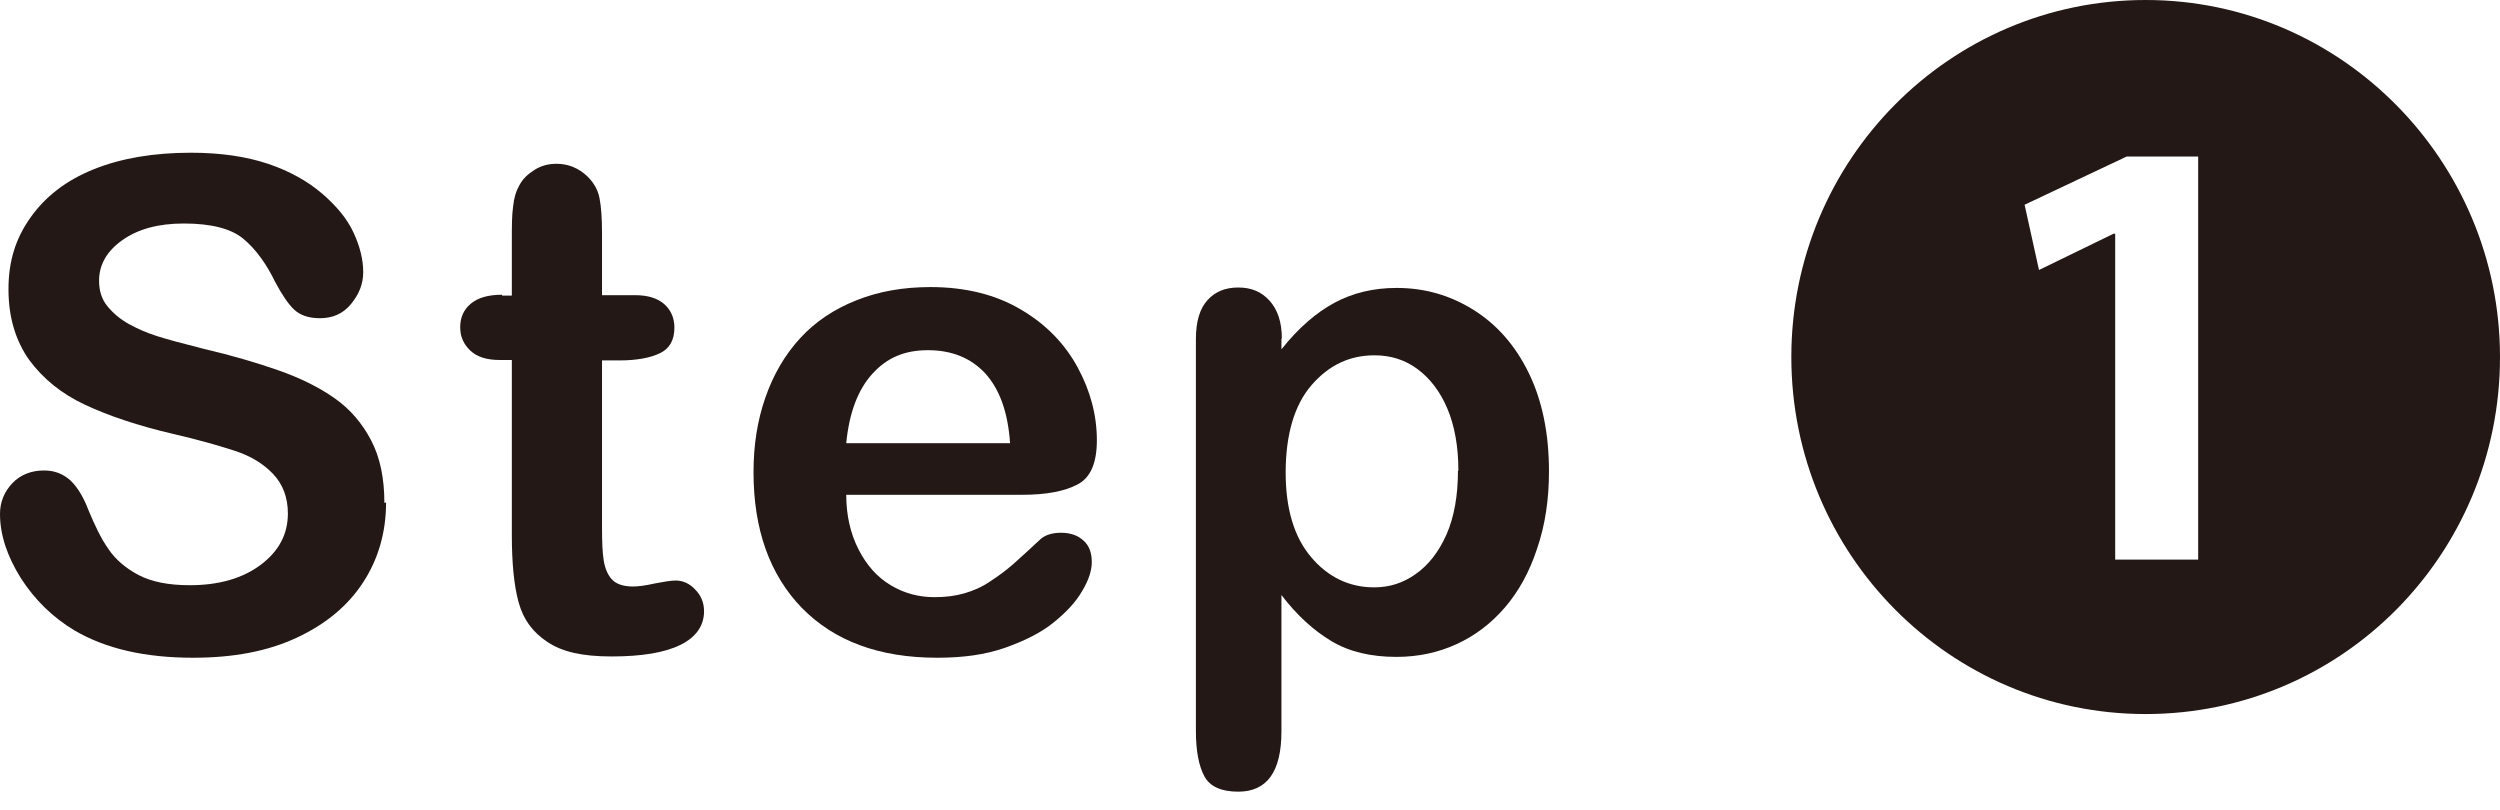 <svg width="105" height="34" viewBox="0 0 105 34" fill="none" xmlns="http://www.w3.org/2000/svg">
<path d="M16.215 21.104C16.215 22.34 15.896 23.469 15.255 24.454C14.615 25.439 13.691 26.21 12.464 26.783C11.237 27.356 9.797 27.625 8.108 27.625C6.099 27.625 4.445 27.249 3.129 26.478C2.205 25.923 1.458 25.189 0.871 24.275C0.302 23.361 0 22.465 0 21.588C0 21.086 0.178 20.656 0.516 20.298C0.853 19.939 1.316 19.76 1.849 19.76C2.294 19.76 2.649 19.904 2.952 20.172C3.254 20.459 3.503 20.871 3.716 21.426C3.983 22.071 4.249 22.627 4.552 23.057C4.854 23.505 5.281 23.863 5.814 24.149C6.365 24.436 7.077 24.579 7.966 24.579C9.192 24.579 10.188 24.293 10.953 23.72C11.717 23.146 12.091 22.43 12.091 21.57C12.091 20.889 11.877 20.334 11.468 19.904C11.059 19.474 10.526 19.151 9.868 18.936C9.21 18.721 8.339 18.47 7.254 18.22C5.796 17.879 4.569 17.467 3.574 17.001C2.578 16.536 1.814 15.909 1.227 15.12C0.658 14.314 0.356 13.329 0.356 12.146C0.356 10.964 0.658 10.014 1.28 9.137C1.902 8.259 2.774 7.578 3.929 7.112C5.085 6.646 6.454 6.414 8.019 6.414C9.263 6.414 10.348 6.575 11.255 6.879C12.162 7.184 12.926 7.614 13.531 8.133C14.135 8.653 14.58 9.19 14.846 9.764C15.113 10.337 15.255 10.892 15.255 11.43C15.255 11.931 15.078 12.361 14.74 12.773C14.402 13.185 13.957 13.365 13.442 13.365C12.962 13.365 12.606 13.239 12.357 13.006C12.108 12.773 11.842 12.379 11.557 11.842C11.184 11.072 10.739 10.462 10.224 10.032C9.708 9.602 8.872 9.387 7.717 9.387C6.65 9.387 5.796 9.62 5.138 10.086C4.481 10.552 4.161 11.125 4.161 11.788C4.161 12.2 4.267 12.558 4.498 12.845C4.73 13.132 5.032 13.4 5.423 13.615C5.814 13.83 6.205 13.992 6.596 14.117C6.988 14.242 7.645 14.422 8.57 14.655C9.726 14.923 10.757 15.228 11.682 15.55C12.606 15.873 13.406 16.267 14.064 16.733C14.722 17.198 15.22 17.79 15.593 18.506C15.967 19.223 16.144 20.101 16.144 21.122L16.215 21.104Z" fill="#231815"/>
<path d="M21.088 12.415H21.497V10.122C21.497 9.513 21.497 9.029 21.551 8.671C21.586 8.313 21.675 8.026 21.817 7.775C21.96 7.506 22.173 7.309 22.457 7.13C22.742 6.951 23.044 6.879 23.382 6.879C23.862 6.879 24.307 7.059 24.68 7.417C24.929 7.668 25.107 7.954 25.178 8.313C25.249 8.671 25.285 9.155 25.285 9.8V12.397H26.671C27.205 12.397 27.614 12.523 27.898 12.773C28.183 13.024 28.325 13.365 28.325 13.759C28.325 14.278 28.129 14.637 27.72 14.834C27.311 15.031 26.742 15.138 25.996 15.138H25.285V22.161C25.285 22.752 25.302 23.218 25.356 23.54C25.409 23.863 25.516 24.131 25.693 24.329C25.871 24.526 26.174 24.633 26.582 24.633C26.796 24.633 27.098 24.597 27.489 24.508C27.863 24.436 28.165 24.382 28.378 24.382C28.68 24.382 28.965 24.508 29.196 24.759C29.445 25.009 29.57 25.314 29.57 25.672C29.57 26.281 29.232 26.765 28.574 27.087C27.916 27.41 26.956 27.571 25.693 27.571C24.431 27.571 23.613 27.374 22.991 26.962C22.369 26.55 21.977 26.013 21.782 25.296C21.586 24.579 21.497 23.648 21.497 22.448V15.12H21C20.448 15.12 20.039 14.995 19.755 14.726C19.47 14.457 19.328 14.135 19.328 13.741C19.328 13.347 19.47 13.006 19.773 12.755C20.075 12.505 20.502 12.379 21.088 12.379V12.415Z" fill="#231815"/>
<path d="M42.957 20.781H35.542C35.542 21.641 35.72 22.412 36.058 23.074C36.396 23.737 36.84 24.239 37.409 24.579C37.978 24.92 38.583 25.081 39.258 25.081C39.721 25.081 40.13 25.027 40.503 24.92C40.876 24.812 41.25 24.651 41.588 24.418C41.943 24.185 42.263 23.952 42.566 23.683C42.868 23.415 43.241 23.074 43.721 22.627C43.917 22.465 44.201 22.376 44.557 22.376C44.948 22.376 45.268 22.483 45.499 22.698C45.748 22.913 45.855 23.218 45.855 23.612C45.855 23.952 45.73 24.364 45.446 24.83C45.179 25.296 44.77 25.726 44.237 26.156C43.703 26.586 43.01 26.926 42.192 27.213C41.374 27.499 40.432 27.625 39.365 27.625C36.929 27.625 35.044 26.926 33.675 25.529C32.324 24.131 31.648 22.232 31.648 19.832C31.648 18.703 31.808 17.664 32.146 16.697C32.484 15.729 32.964 14.905 33.604 14.207C34.244 13.508 35.027 12.988 35.969 12.612C36.911 12.236 37.943 12.057 39.081 12.057C40.556 12.057 41.837 12.379 42.886 13.006C43.952 13.633 44.735 14.457 45.268 15.443C45.801 16.428 46.068 17.449 46.068 18.488C46.068 19.456 45.801 20.065 45.25 20.351C44.699 20.638 43.934 20.781 42.939 20.781H42.957ZM35.542 18.614H42.423C42.334 17.306 41.979 16.338 41.374 15.675C40.77 15.031 39.97 14.708 38.974 14.708C37.978 14.708 37.249 15.031 36.645 15.693C36.04 16.356 35.667 17.324 35.542 18.614Z" fill="#231815"/>
<path d="M53.82 14.207V14.672C54.531 13.777 55.278 13.132 56.043 12.72C56.807 12.307 57.678 12.093 58.656 12.093C59.83 12.093 60.897 12.397 61.874 13.006C62.852 13.615 63.635 14.493 64.204 15.658C64.773 16.822 65.057 18.202 65.057 19.796C65.057 20.978 64.897 22.053 64.559 23.039C64.239 24.024 63.777 24.848 63.208 25.511C62.639 26.174 61.963 26.693 61.181 27.052C60.399 27.41 59.563 27.589 58.656 27.589C57.572 27.589 56.665 27.374 55.918 26.926C55.171 26.478 54.478 25.851 53.82 24.991V30.724C53.82 32.408 53.216 33.25 52.007 33.25C51.295 33.25 50.815 33.035 50.584 32.605C50.353 32.175 50.228 31.548 50.228 30.706V14.242C50.228 13.508 50.389 12.97 50.709 12.612C51.029 12.254 51.455 12.075 52.007 12.075C52.558 12.075 52.984 12.254 53.322 12.63C53.66 13.006 53.838 13.526 53.838 14.224L53.82 14.207ZM61.252 19.76C61.252 18.757 61.092 17.879 60.79 17.163C60.488 16.446 60.061 15.89 59.528 15.496C58.994 15.102 58.39 14.923 57.732 14.923C56.683 14.923 55.812 15.335 55.083 16.177C54.371 17.001 53.998 18.237 53.998 19.85C53.998 21.372 54.353 22.555 55.065 23.397C55.776 24.239 56.665 24.669 57.714 24.669C58.354 24.669 58.923 24.49 59.456 24.113C59.99 23.737 60.417 23.2 60.754 22.447C61.074 21.713 61.234 20.817 61.234 19.778L61.252 19.76Z" fill="#231815"/>
<path d="M105 14.995C105 23.29 98.351 29.99 90.118 29.99C81.886 29.99 75.236 23.271 75.236 14.995C75.236 6.718 81.886 0 90.118 0C98.351 0 105 6.772 105 14.995ZM88.838 23.504H92.323V6.575H89.318L85.033 8.599L85.638 11.34L88.767 9.817H88.838V23.486V23.504Z" fill="#231815"/>
</svg>

